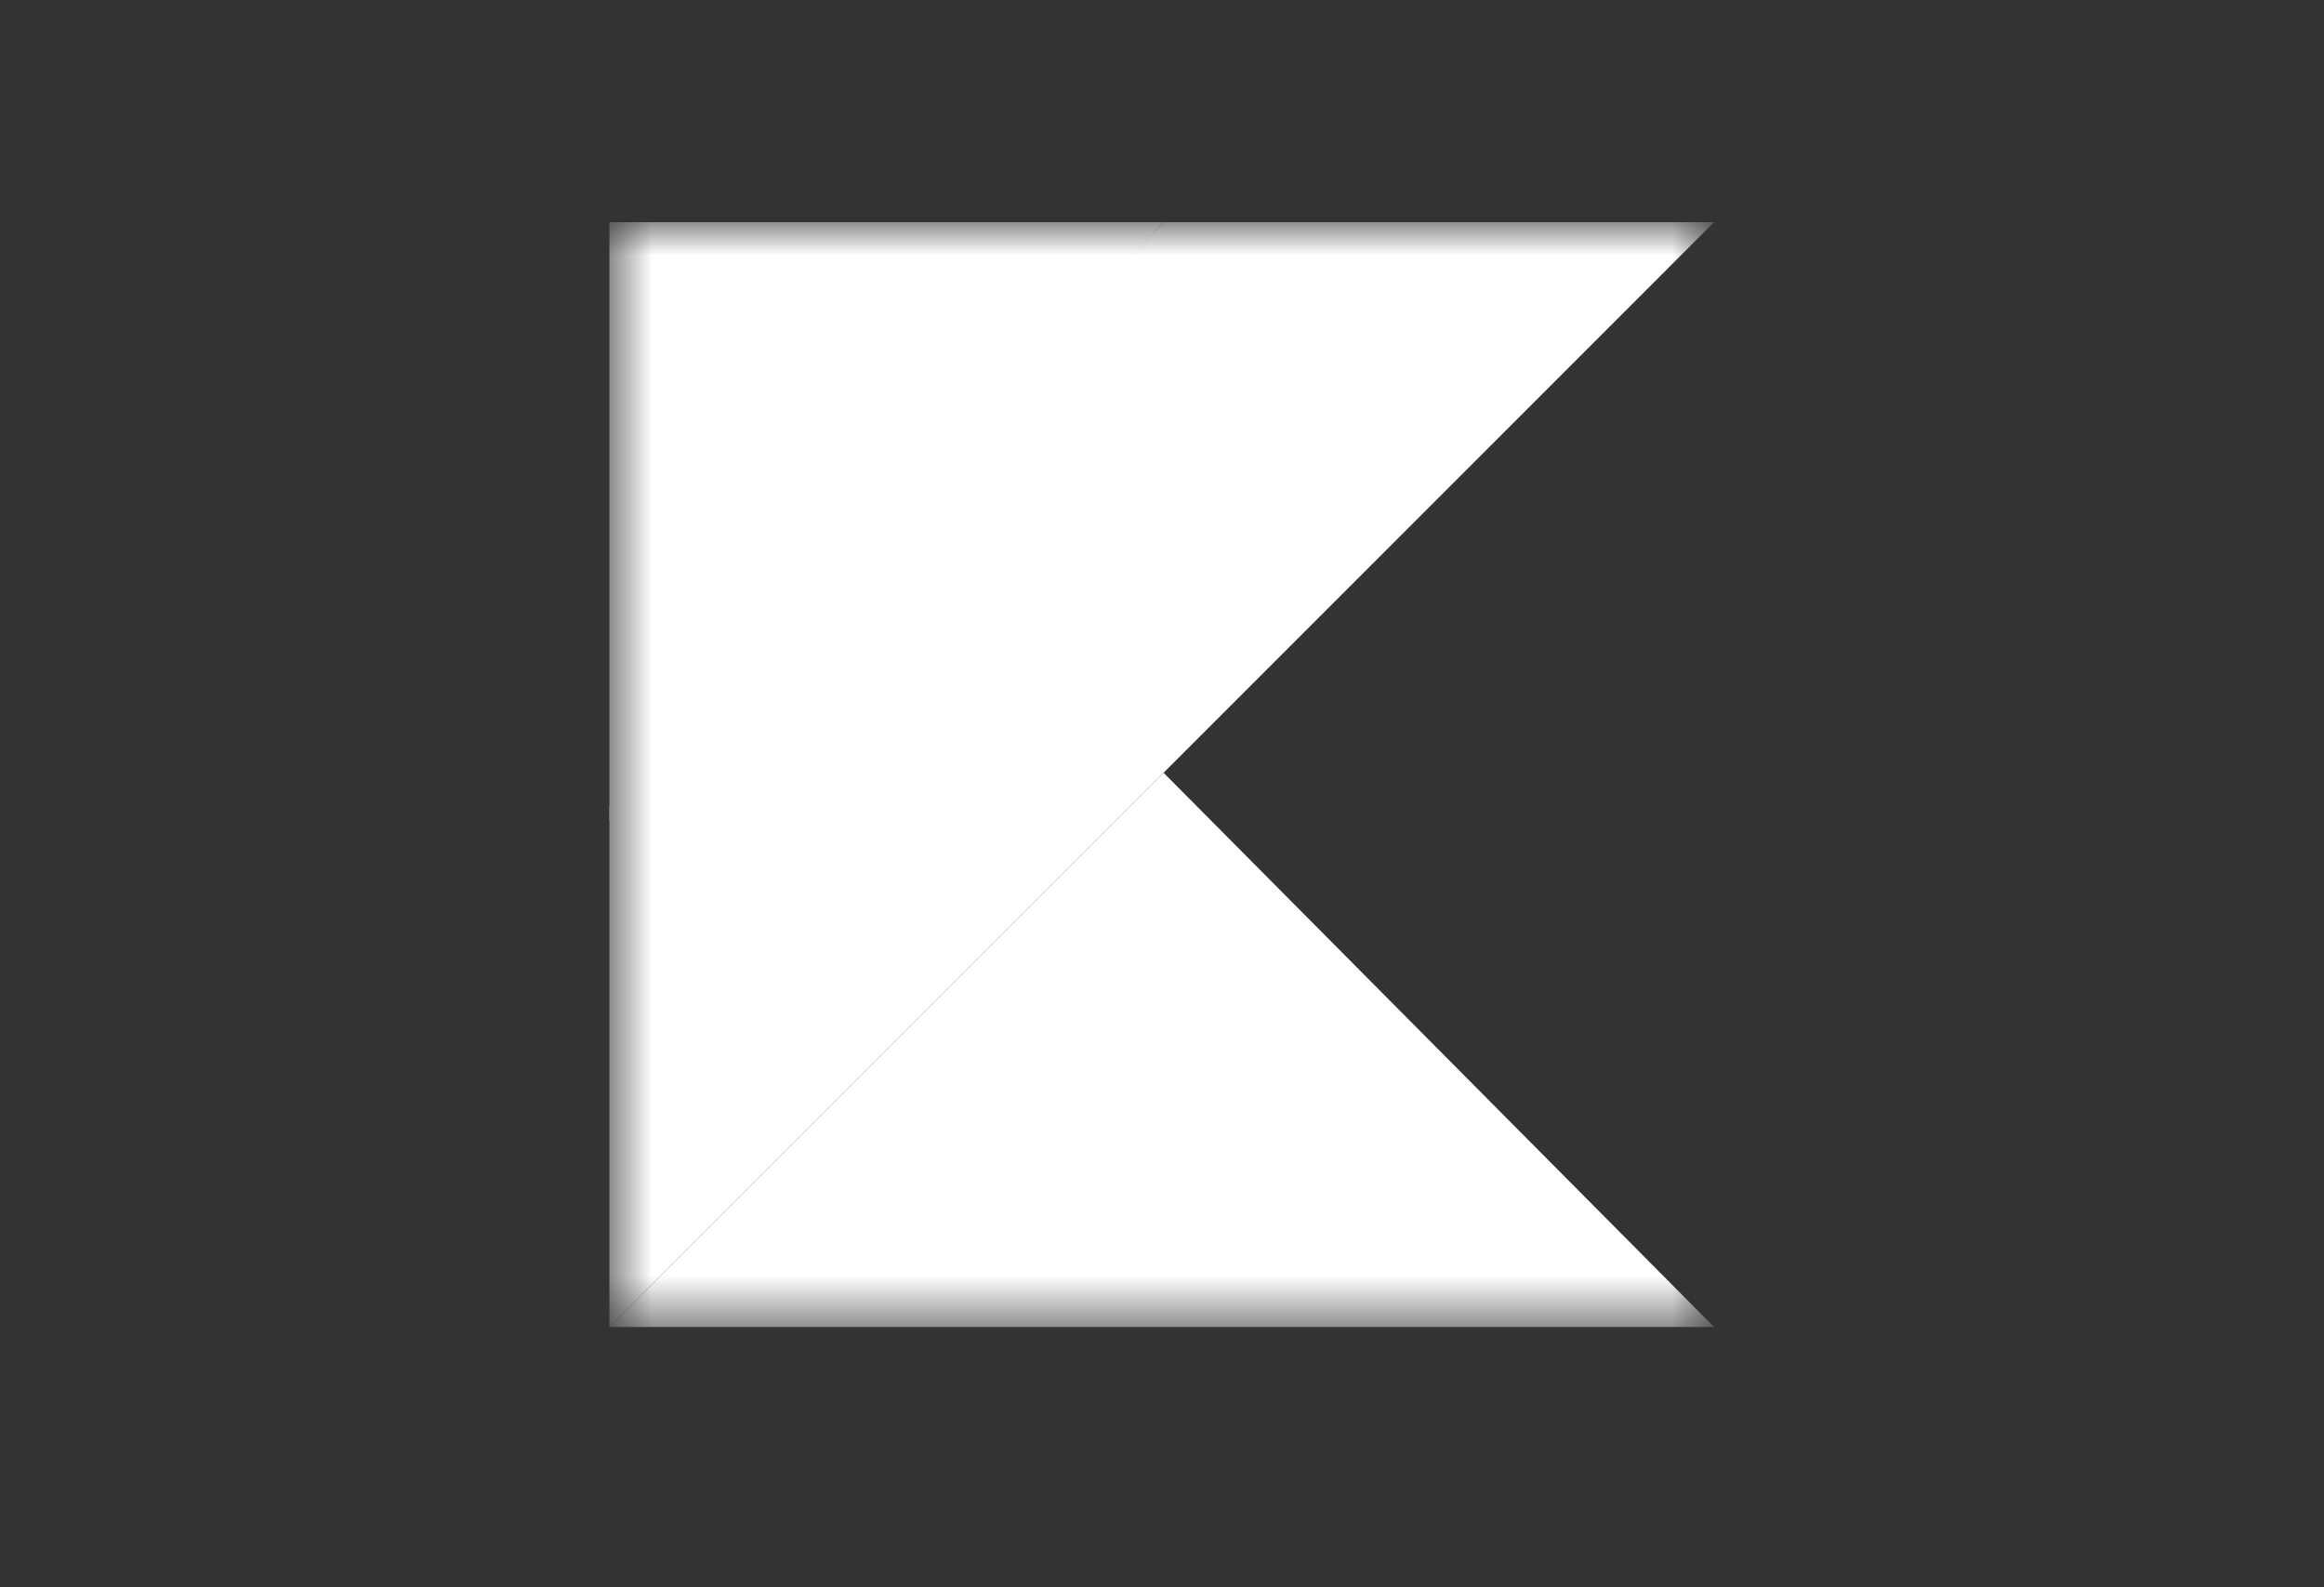 <svg width="41" height="28" viewBox="0 0 41 28" fill="none" xmlns="http://www.w3.org/2000/svg">
<rect x="0" y="0" width="41" height="28" fill="#333333" stroke="none"/>
<g clip-path="url(#clip0_10506_19651)">
<g clip-path="url(#clip1_10506_19651)">
<mask id="mask0_10506_19651" style="mask-type:luminance" maskUnits="userSpaceOnUse" x="10" y="3" width="21" height="21">
<path d="M10.751 3.92H30.239V23.408H10.751V3.92Z" fill="white"/>
</mask>
<g mask="url(#mask0_10506_19651)">
<path d="M10.751 23.408L20.528 13.632L30.239 23.408H10.751Z" fill="white"/>
<path d="M10.751 3.92H20.528L10.751 14.476V3.92Z" fill="white"/>
<path d="M20.528 3.92L10.751 14.216V23.408L20.528 13.632L30.239 3.92H20.528Z" fill="white"/>
</g>
</g>
</g>
<defs>
<clipPath id="clip0_10506_19651">
<rect width="40.32" height="28" fill="white"/>
</clipPath>
<clipPath id="clip1_10506_19651">
<rect width="40.32" height="28" fill="white"/>
</clipPath>
</defs>
</svg>
